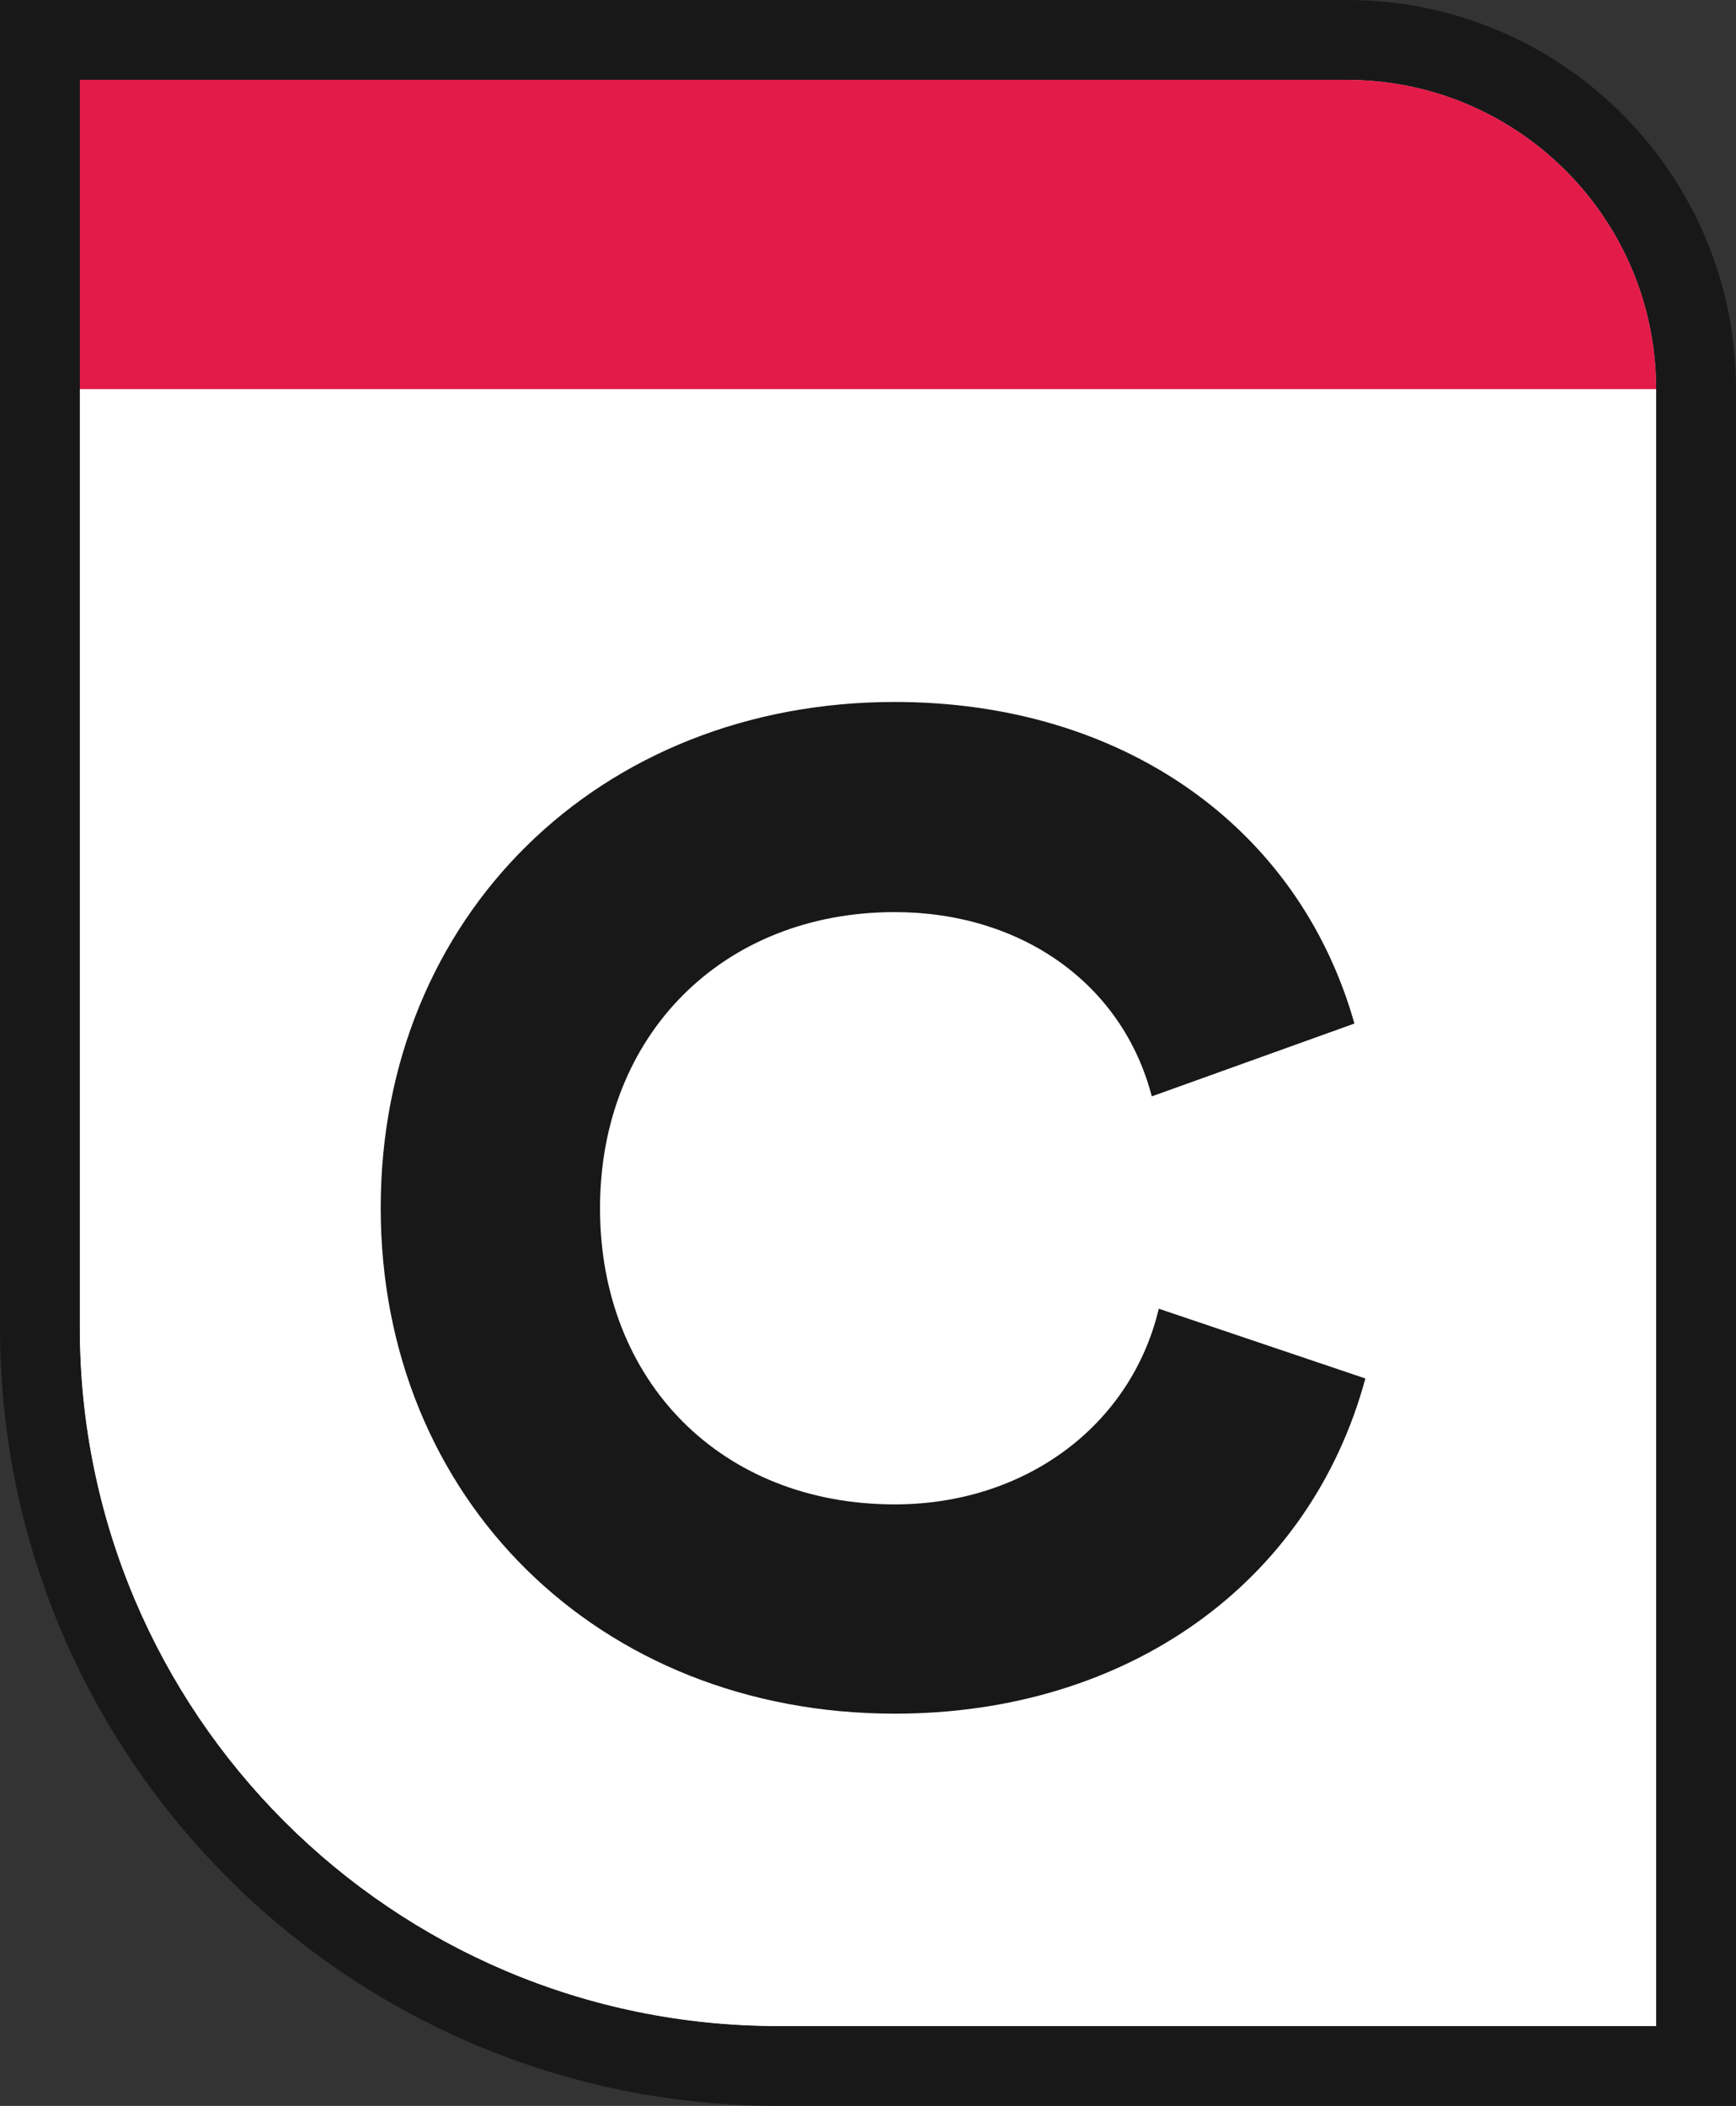 <?xml version="1.0" encoding="UTF-8"?>
<svg id="Layer_2" data-name="Layer 2" xmlns="http://www.w3.org/2000/svg" xmlns:xlink="http://www.w3.org/1999/xlink" viewBox="0 0 39.58 48">
  <rect x="0" y="0" width="39.58" height="48" fill="#333333" stroke="none"/>
  <defs>
    <style>
      .cls-1 {
        clip-path: url(#clippath);
      }

      .cls-2 {
        fill: none;
      }

      .cls-2, .cls-3, .cls-4, .cls-5, .cls-6 {
        stroke-width: 0px;
      }

      .cls-7 {
        clip-path: url(#clippath-1);
      }

      .cls-3 {
        fill-rule: evenodd;
      }

      .cls-3, .cls-4 {
        fill: #181818;
      }

      .cls-5 {
        fill: #e31b48;
      }

      .cls-6 {
        fill: #fff;
      }
    </style>
    <clipPath id="clippath">
      <rect class="cls-2" width="39.58" height="48"/>
    </clipPath>
    <clipPath id="clippath-1">
      <rect class="cls-2" width="39.58" height="48"/>
    </clipPath>
  </defs>
  <g id="Layer_1-2" data-name="Layer 1">
    <g id="Cronofy_Leaf_logomark_Secondary_on_white_CMYK" data-name="Cronofy Leaf logomark Secondary on white CMYK">
      <g class="cls-1">
        <g class="cls-7">
          <path class="cls-6" d="m1.82,1.82h28.89c3.89,0,7.05,3.16,7.05,7.05v37.31h-20.02c-8.79,0-15.92-7.13-15.92-15.92V1.82Z"/>
          <path class="cls-3" d="m0,0h30.71C35.61,0,39.58,3.97,39.58,8.87v39.13h-21.84C7.94,48,0,40.06,0,30.26V0Zm1.82,1.82v28.44c0,8.79,7.13,15.92,15.92,15.92h20.02V8.87c0-3.9-3.16-7.05-7.05-7.05H1.82Z"/>
          <path class="cls-6" d="m1.82,8.87h35.94v37.31h-20.02c-8.79,0-15.92-7.13-15.92-15.92V8.87Z"/>
          <path class="cls-5" d="m1.82,1.82h28.89c3.89,0,7.05,3.16,7.05,7.05H1.82V1.82Z"/>
          <path class="cls-4" d="m20.4,39.06c5.29,0,9.46-2.96,10.73-7.64l-4.71-1.59c-.64,2.68-3.06,4.46-6.02,4.46-3.95,0-6.72-2.8-6.72-6.75s2.8-6.75,6.72-6.75c2.87,0,5.19,1.62,5.86,4.2l4.62-1.66c-1.27-4.49-5.29-7.33-10.48-7.33-6.75,0-11.72,4.9-11.72,11.53s4.97,11.53,11.72,11.53"/>
        </g>
      </g>
    </g>
  </g>
</svg>